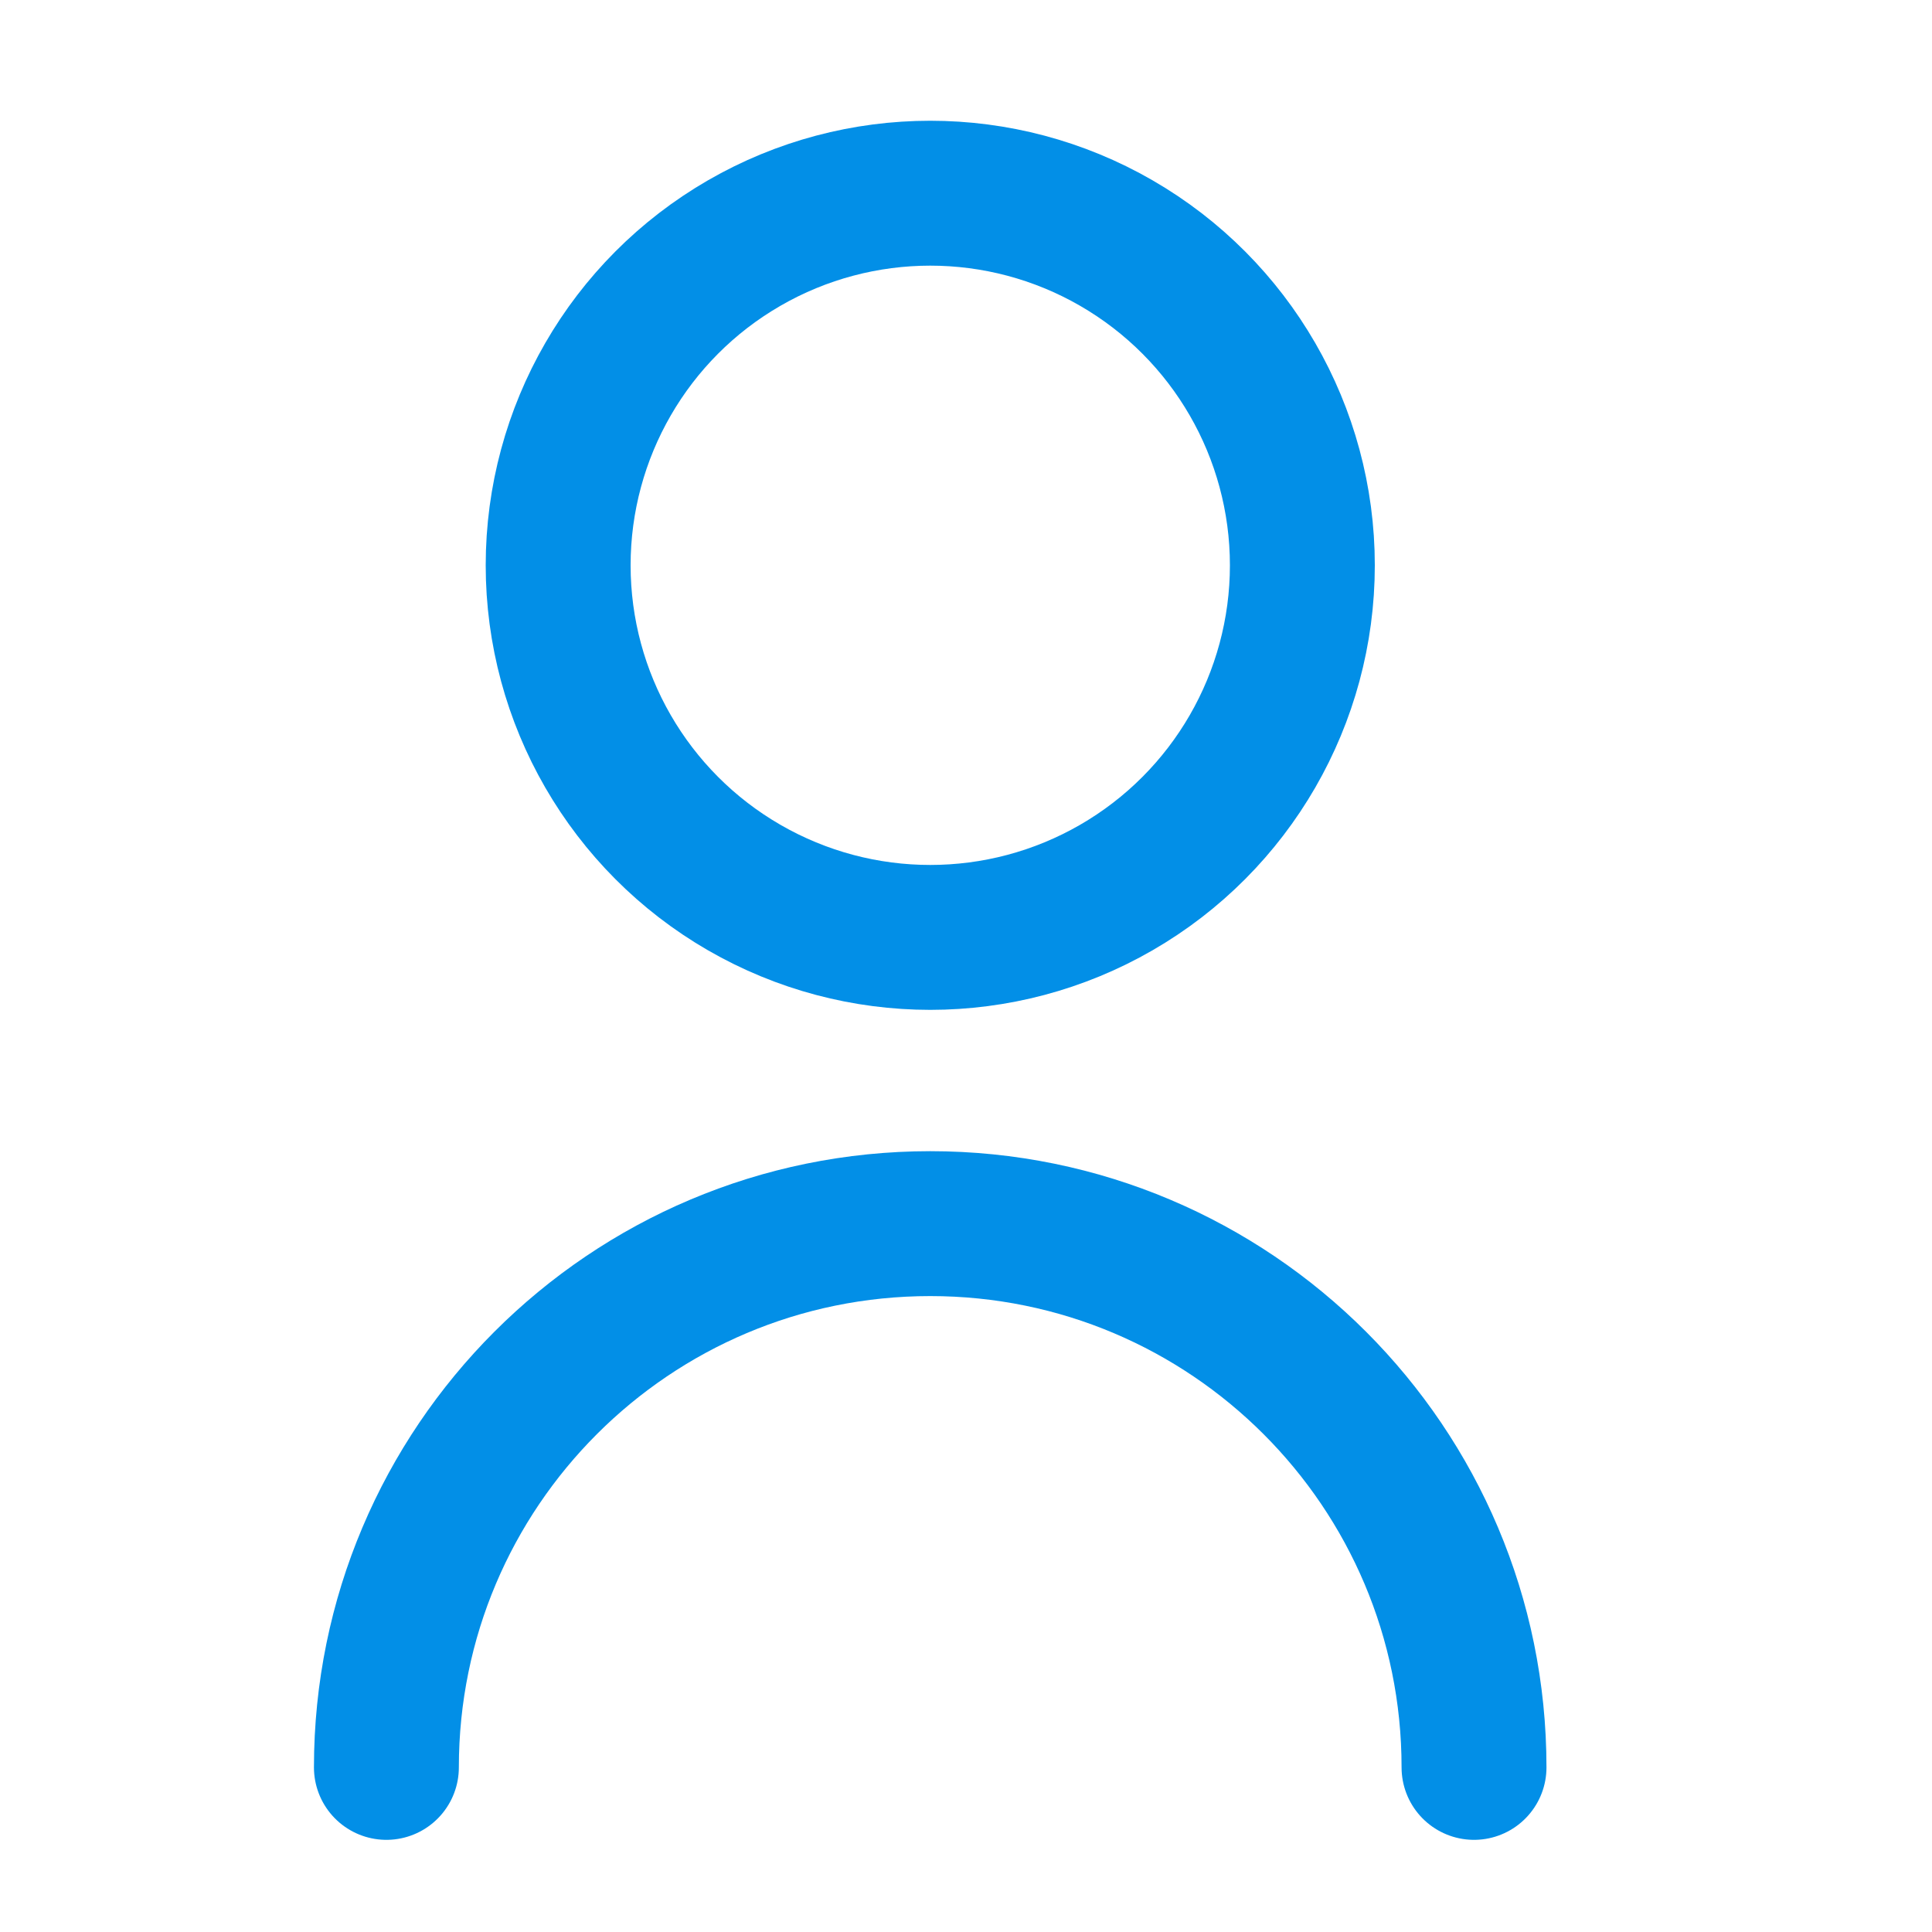 <svg width="20" height="20" viewBox="0 0 20 20" fill="none" xmlns="http://www.w3.org/2000/svg">
<circle cx="9.63" cy="5.852" r="3.852" stroke="#028FE7" stroke-width="1.5"/>
<path d="M15.259 18.296C15.259 15.187 12.739 12.667 9.63 12.667C6.52 12.667 4 15.187 4 18.296" stroke="#028FE7" stroke-width="1.5" stroke-linecap="round"/>
</svg>
